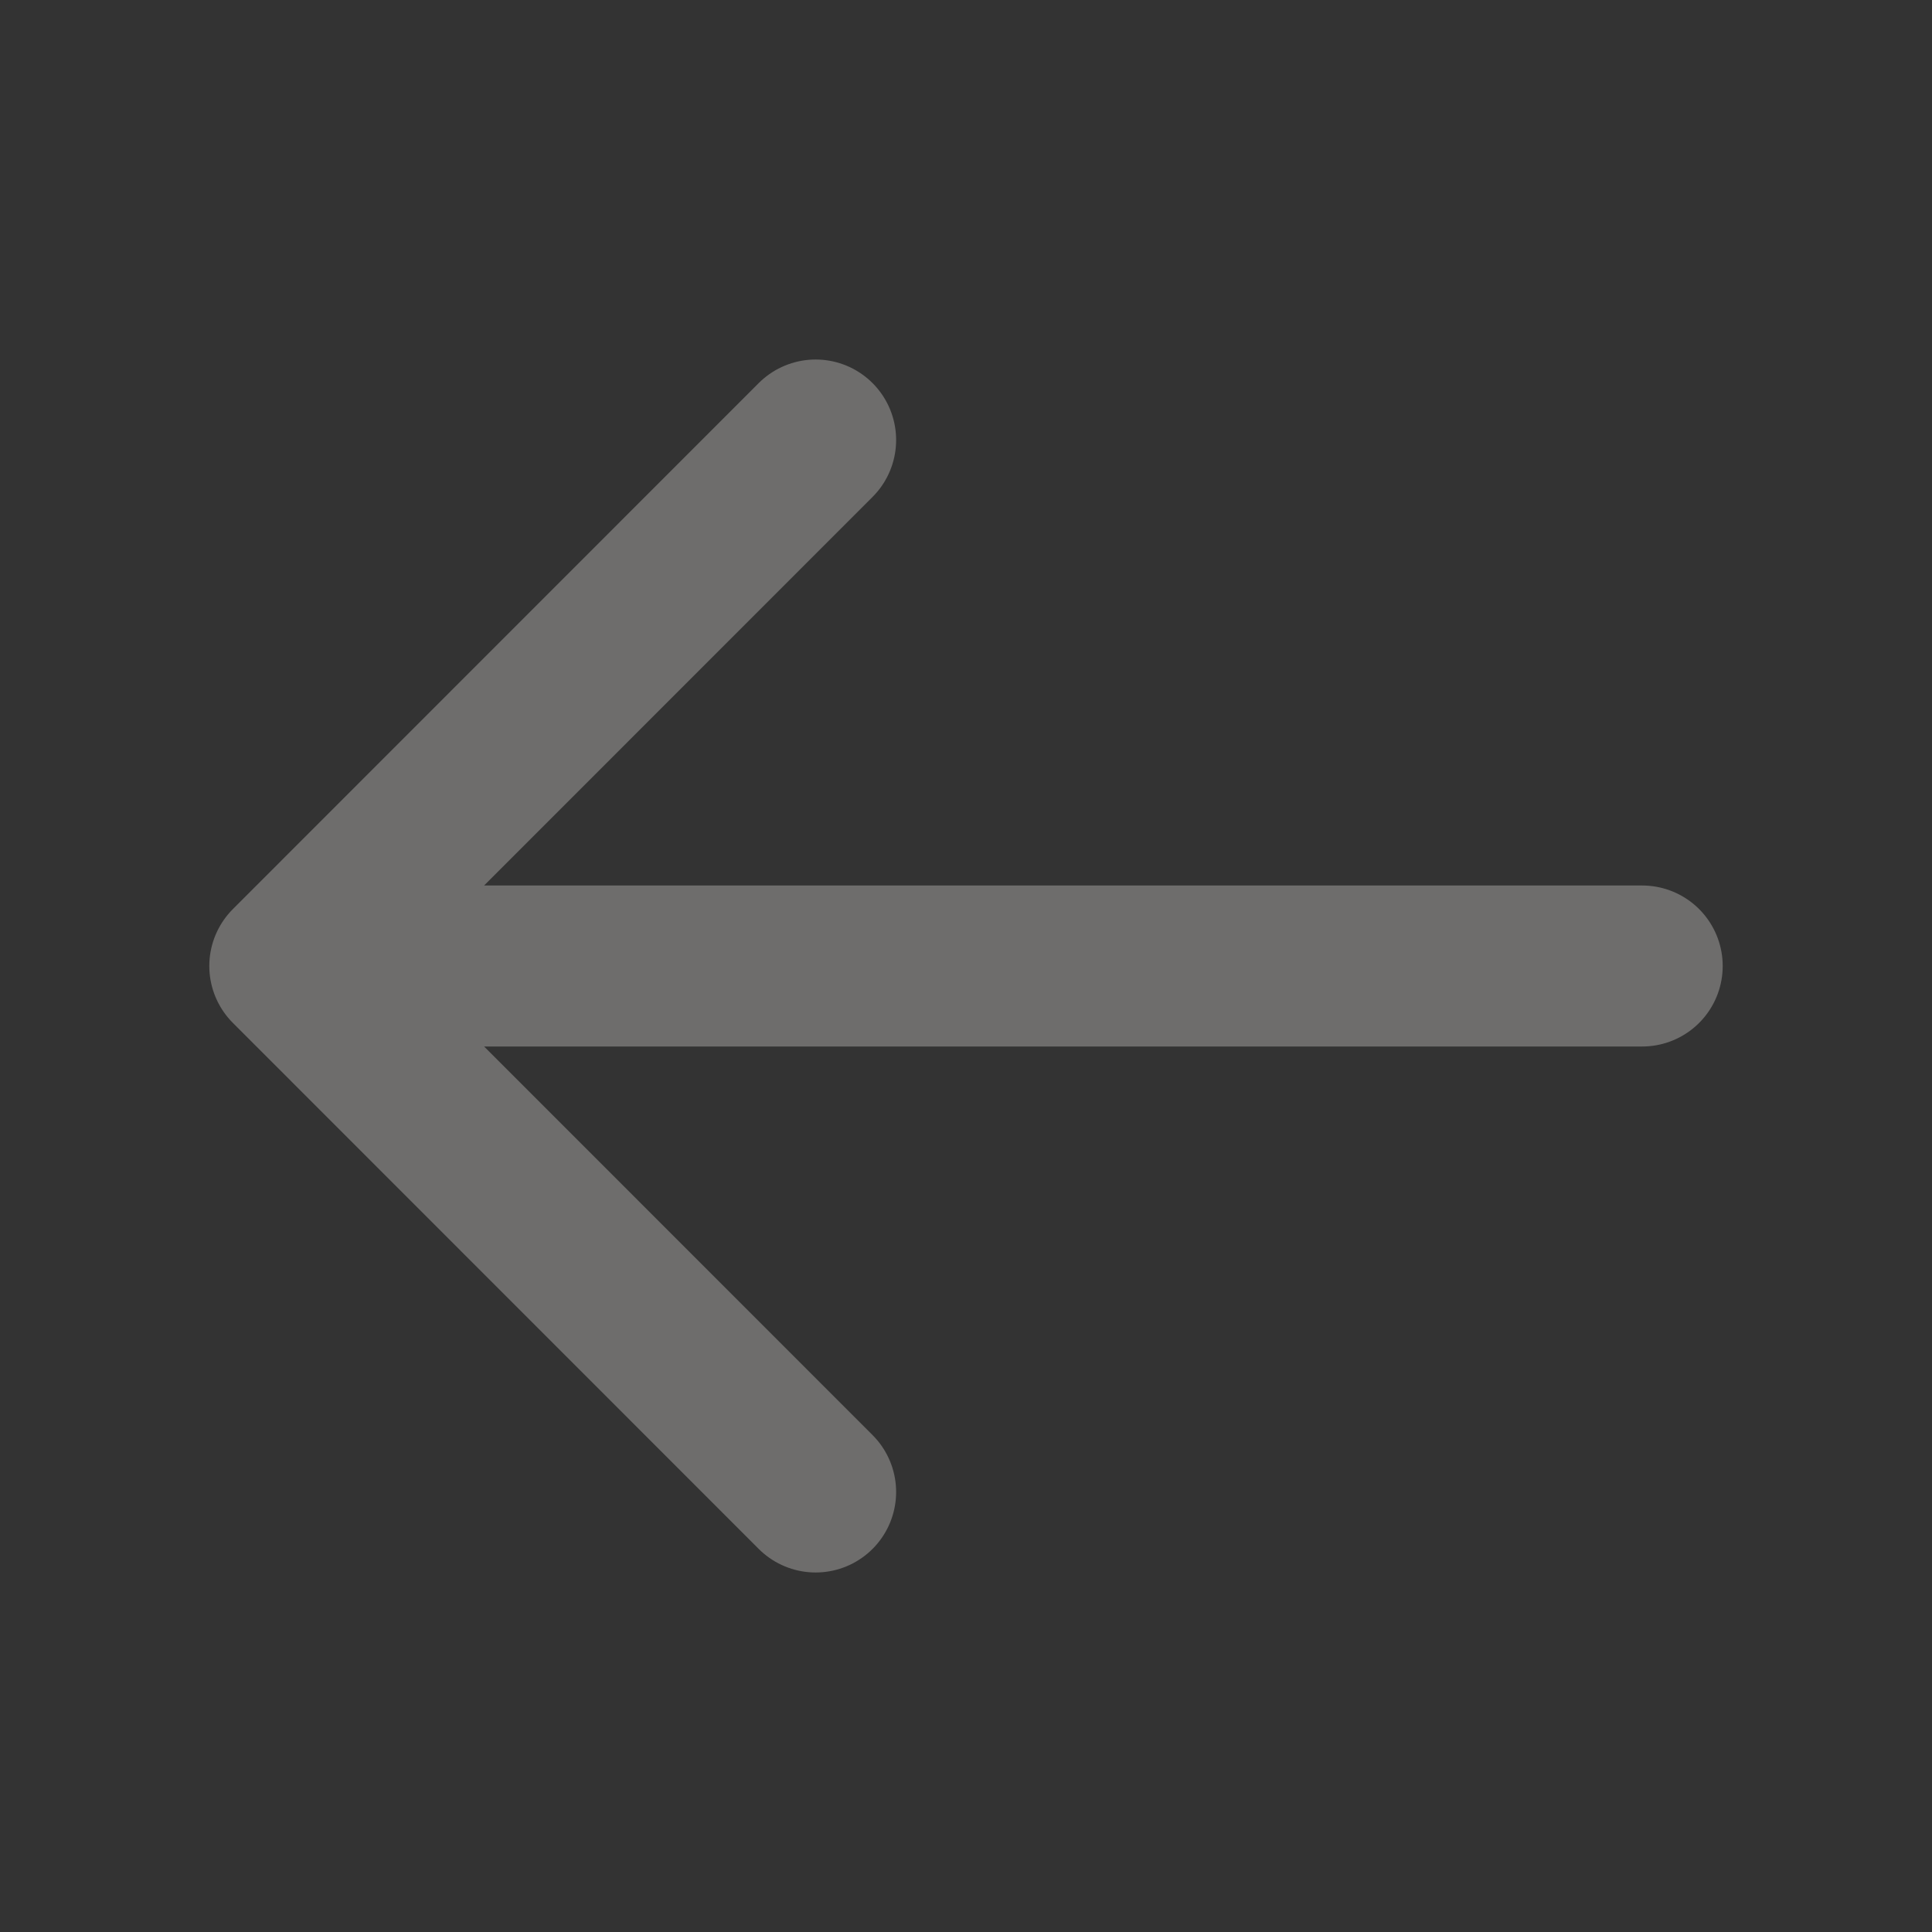 <svg width="12" height="12" viewBox="0 0 12 12" fill="none" xmlns="http://www.w3.org/2000/svg">
<rect x="0" y="0" width="12" height="12" fill="#333333" stroke="none"/>
<path d="M5.066 9.267L1.8 6M1.8 6L5.066 2.733M1.8 6L10.2 6" stroke="#F7F5F2" stroke-opacity="0.3" stroke-linecap="round" stroke-linejoin="round"/>
</svg>
